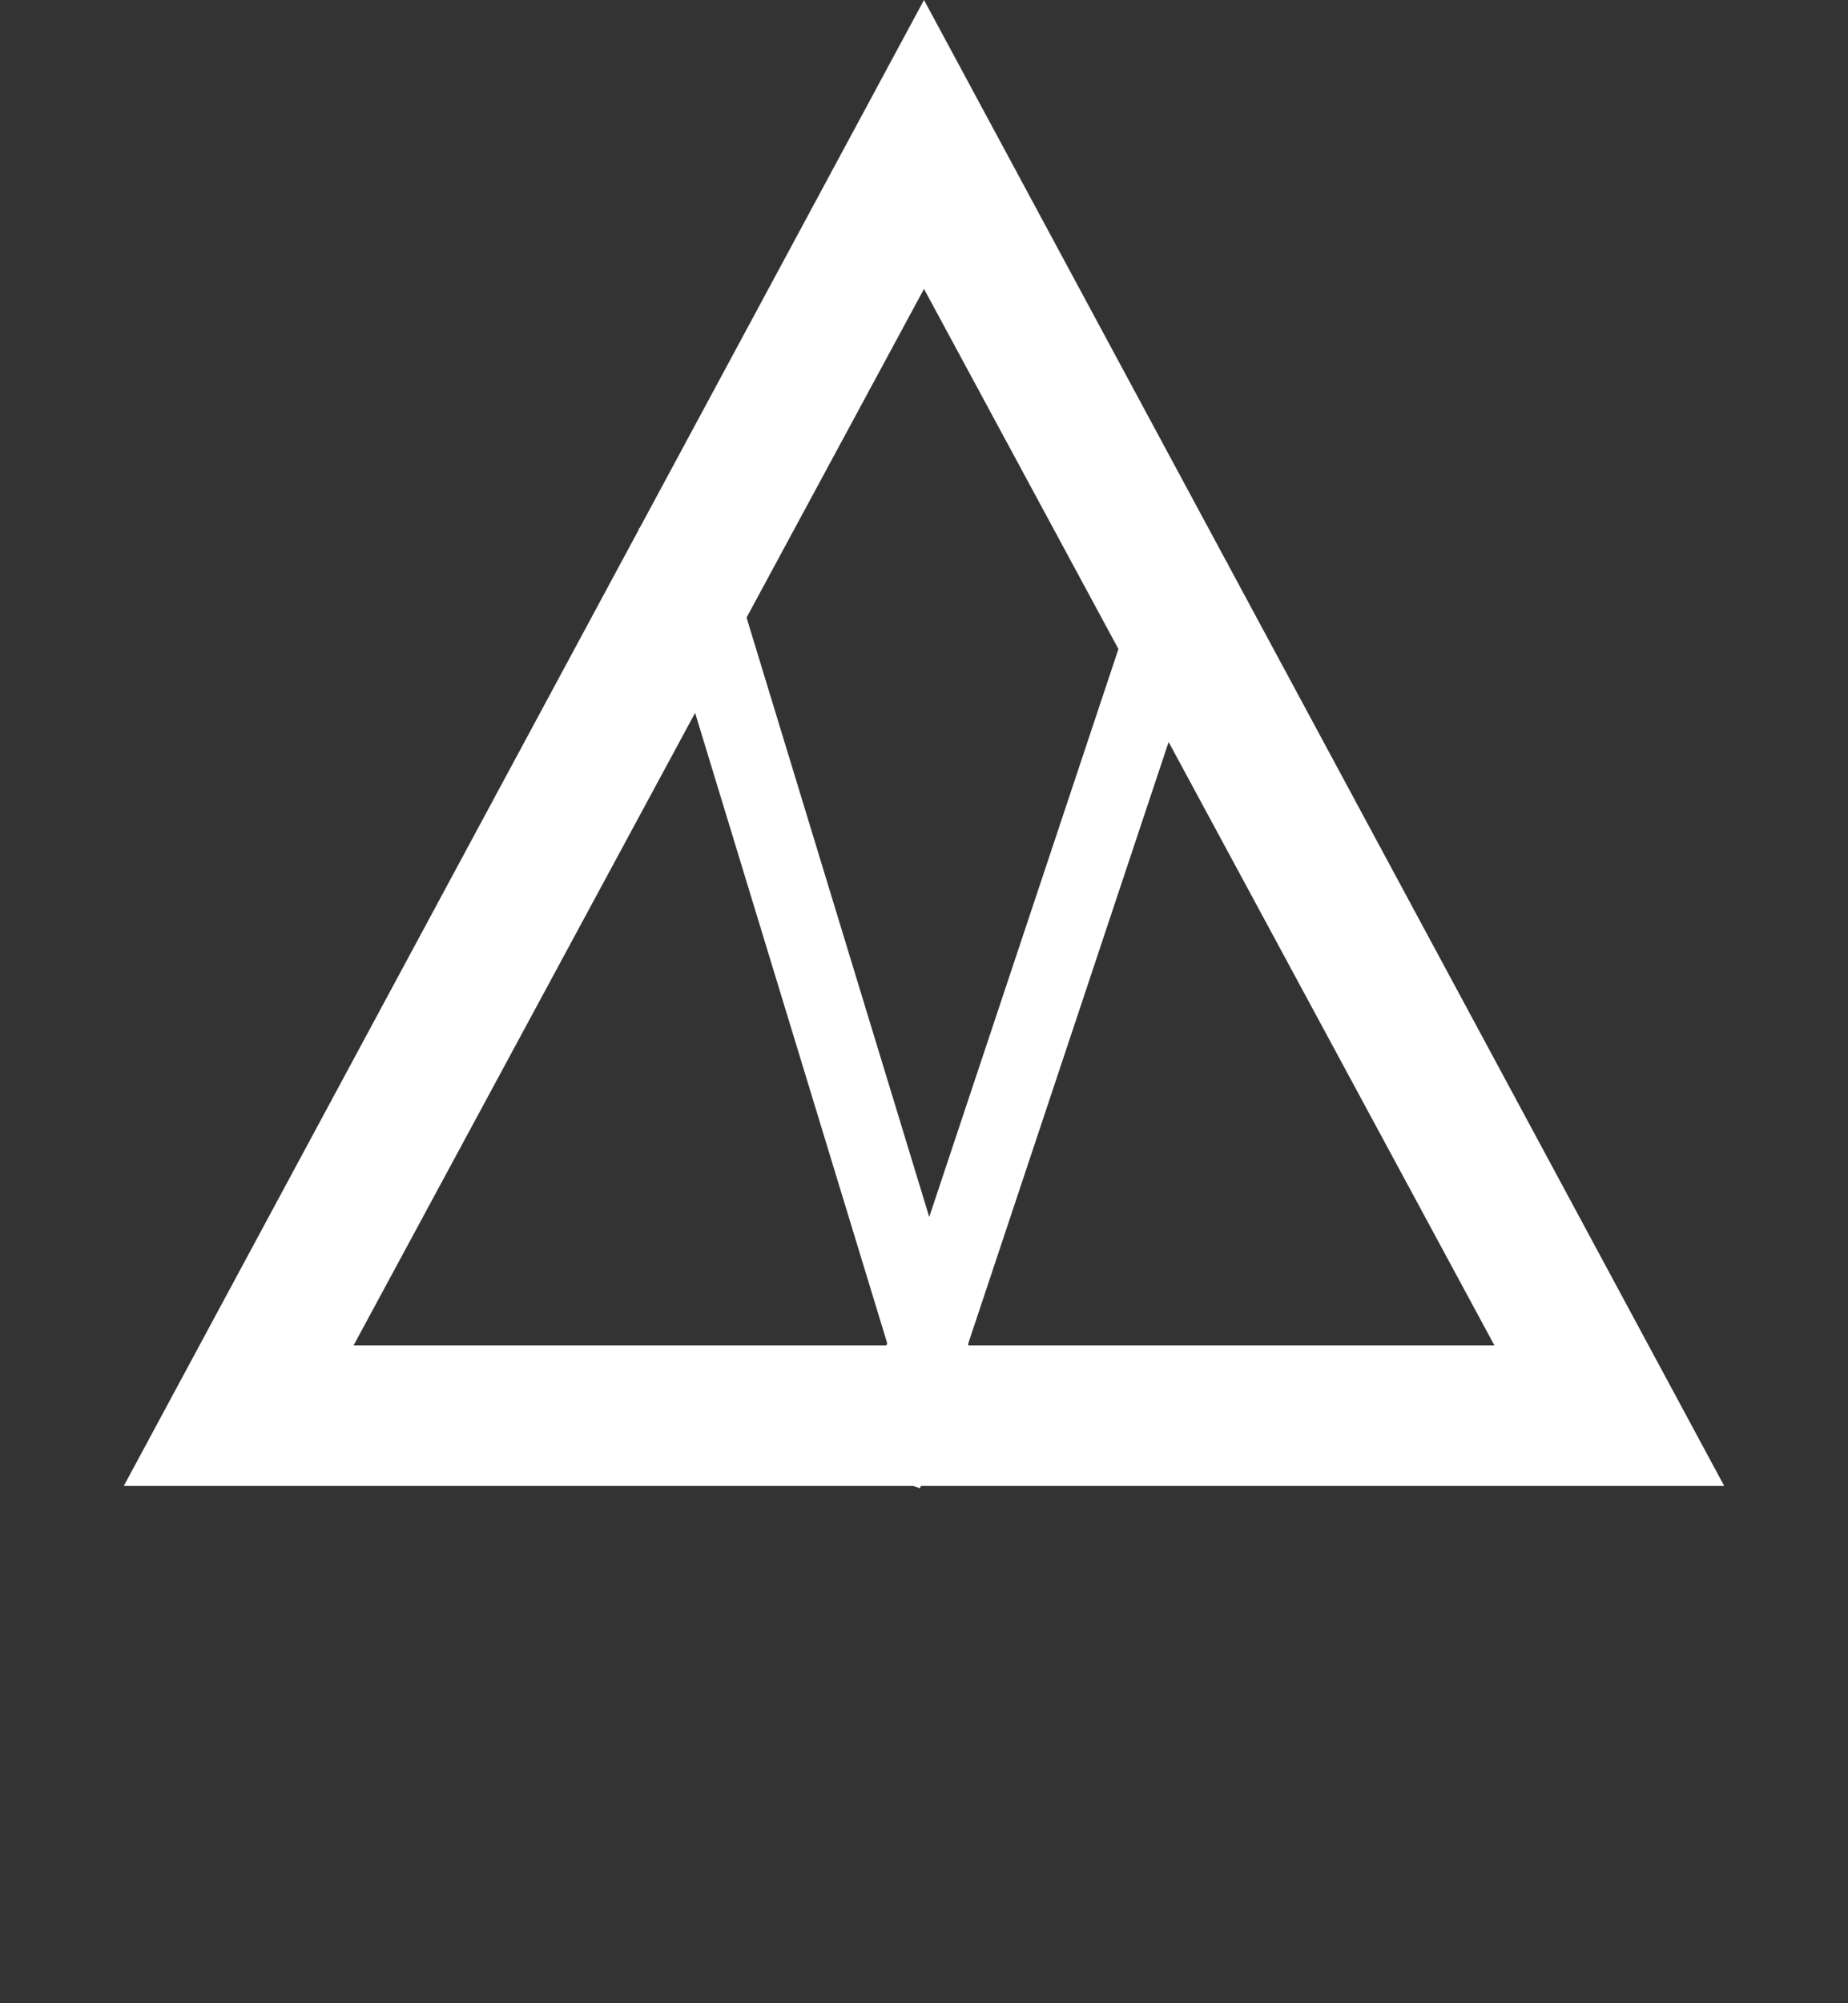 <svg width="24" height="26" viewBox="0 0 24 26" fill="none" xmlns="http://www.w3.org/2000/svg">
<rect x="0" y="0" width="24" height="26" fill="#333333" stroke="none"/>
<path d="M3.753 17.963L12 2.698L20.247 17.963H3.753Z" stroke="white"/>
<path d="M2.445 18.786L12 1.054L21.555 18.786H2.445Z" stroke="white"/>
<line x1="8.775" y1="6.711" x2="12.478" y2="18.854" stroke="white"/>
<line x1="15.474" y1="7.158" x2="11.474" y2="19.158" stroke="white"/>
</svg>
